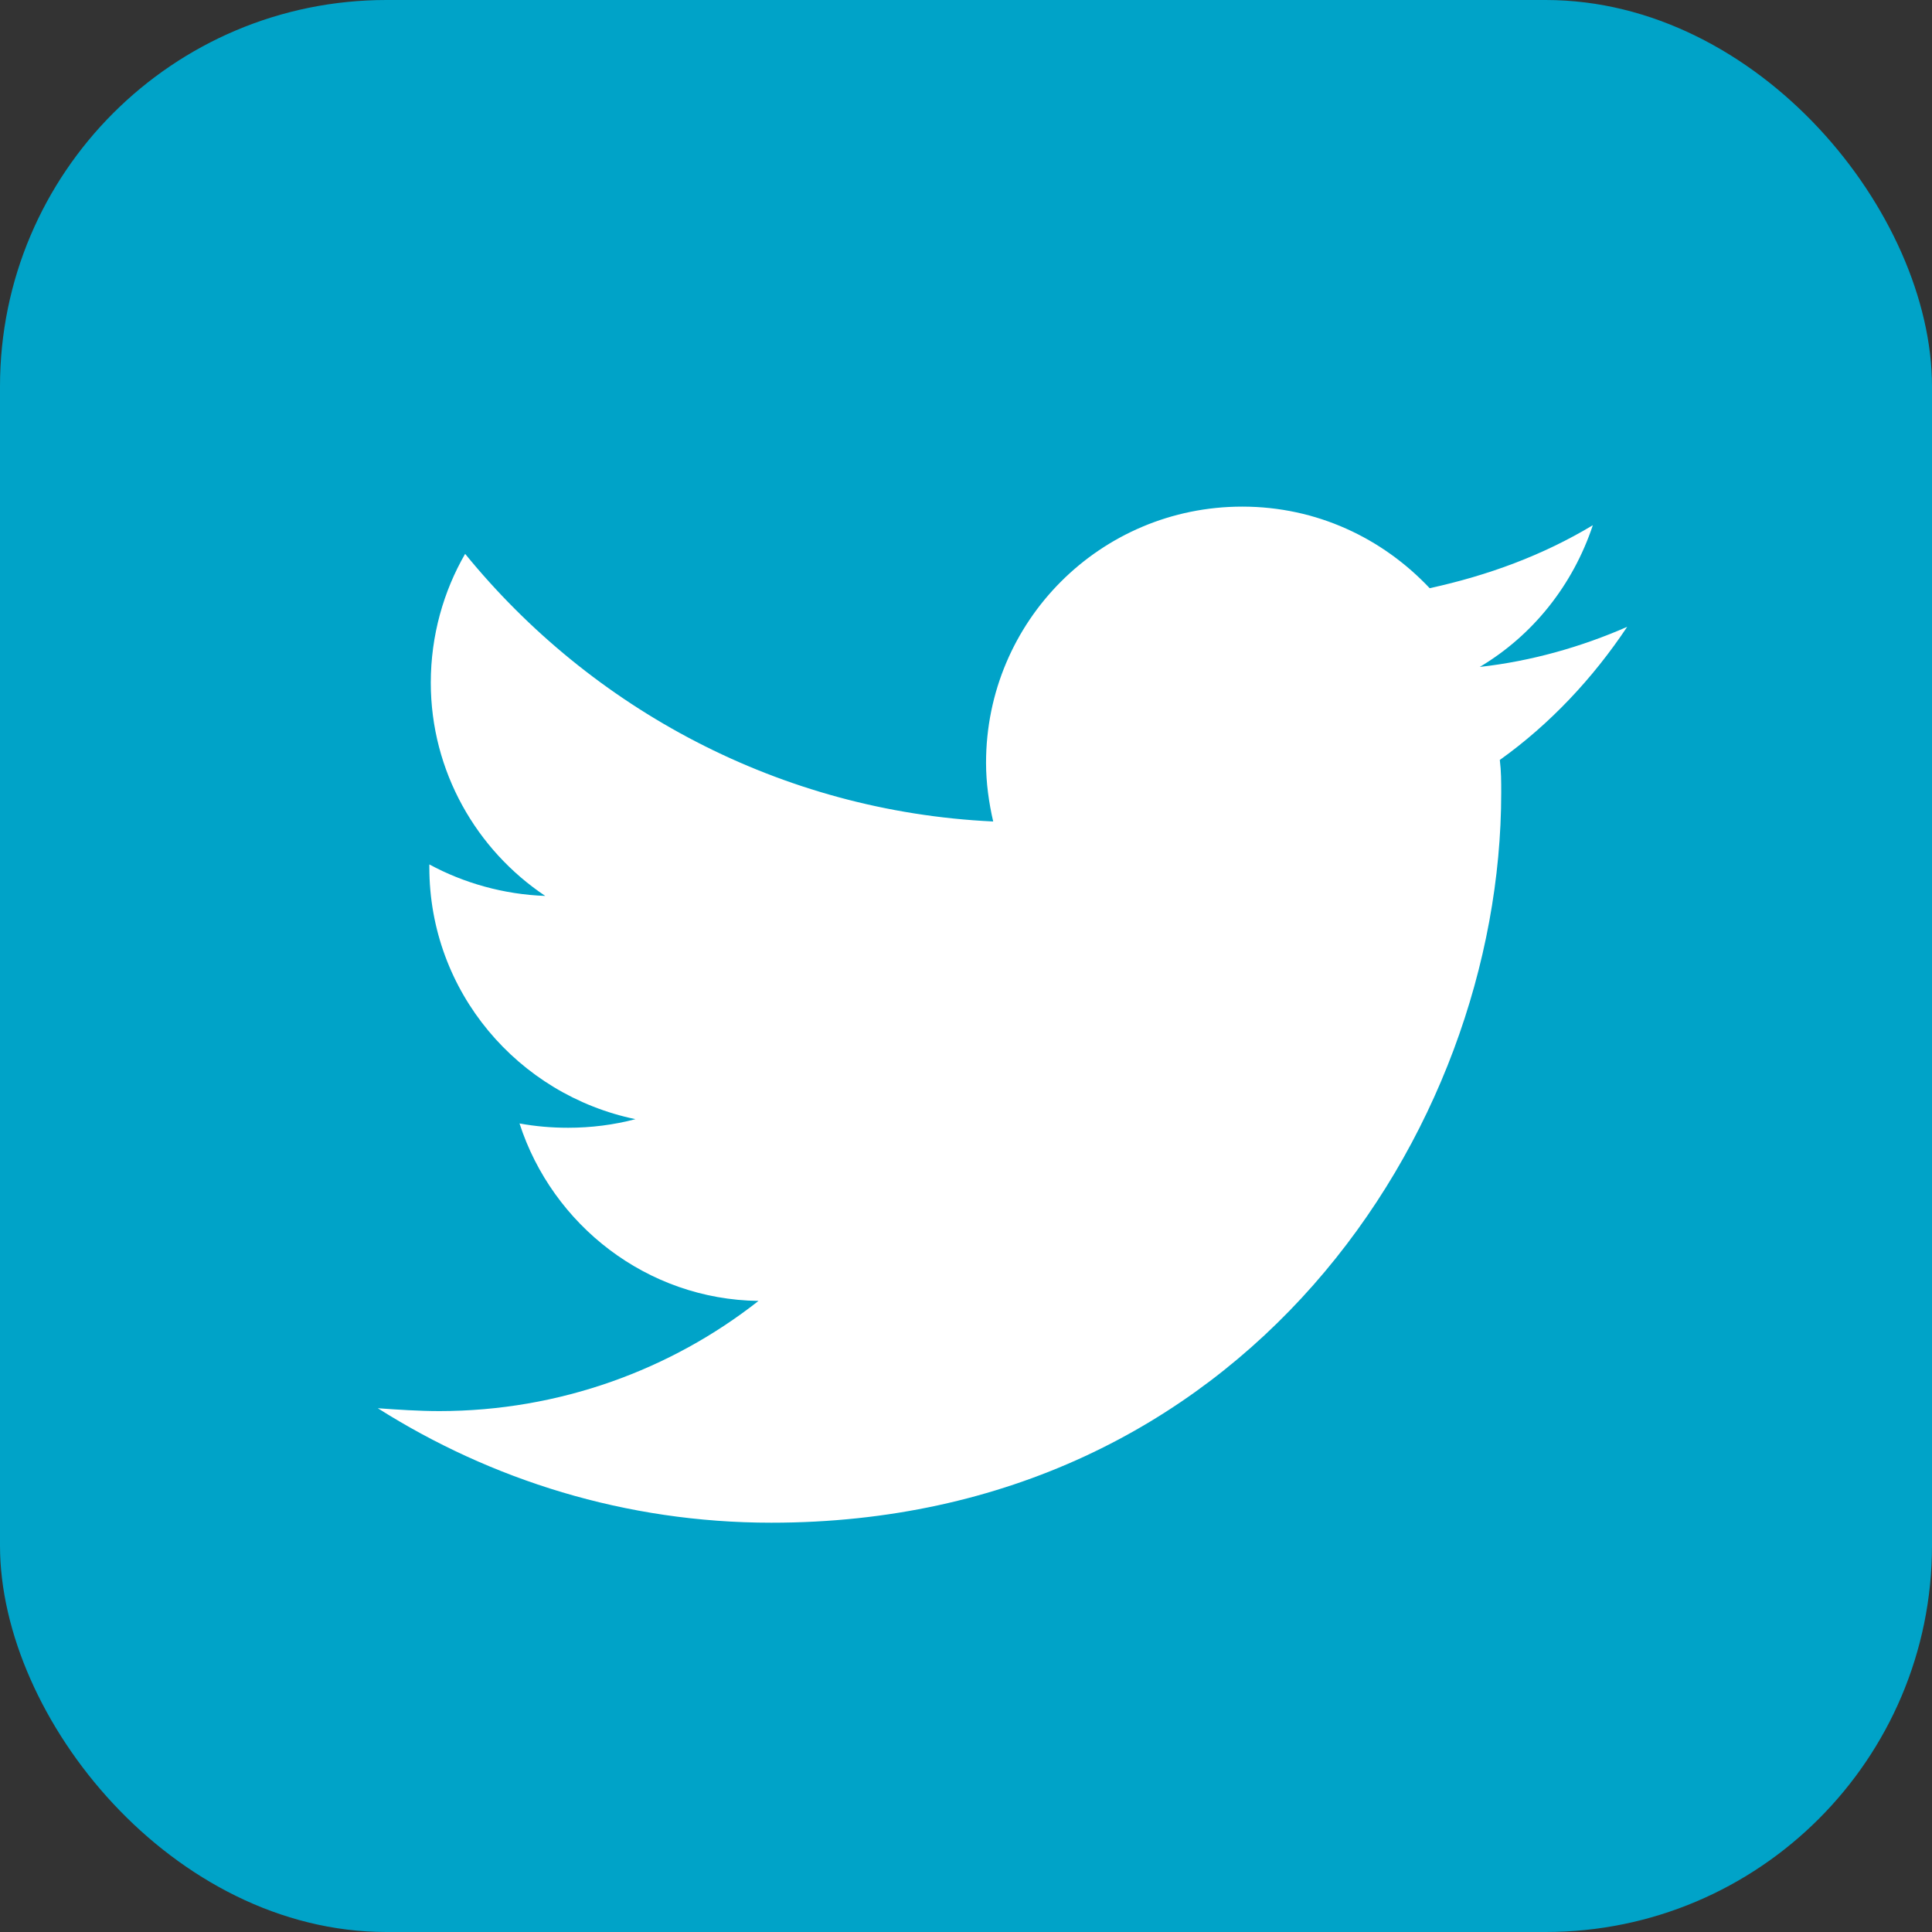 <svg width="40" height="40" viewBox="0 0 40 40" fill="none" xmlns="http://www.w3.org/2000/svg">
<rect x="0" y="0" width="40" height="40" fill="#333333" stroke="none"/>
<g id="Frame" clip-path="url(#clip0_53_2230)">
<rect id="Rectangle 72" width="40" height="40" rx="8" fill="#00A3C8"/>
<g id="Group">
<g id="Group_2">
<g id="Group_3">
<path id="Vector" d="M15.97 31.526C25.748 31.526 31.081 23.437 31.081 16.415C31.081 16.178 31.081 15.971 31.052 15.734C32.089 14.993 32.978 14.045 33.689 12.978C32.741 13.393 31.704 13.689 30.637 13.808C31.733 13.156 32.563 12.119 32.978 10.874C31.941 11.497 30.815 11.912 29.6 12.178C28.622 11.141 27.259 10.489 25.719 10.489C22.785 10.489 20.415 12.86 20.415 15.793C20.415 16.208 20.474 16.623 20.563 17.008C16.148 16.8 12.237 14.667 9.63 11.467C9.185 12.237 8.919 13.156 8.919 14.134C8.919 15.971 9.867 17.6 11.289 18.549C10.43 18.519 9.6 18.282 8.889 17.897C8.889 17.926 8.889 17.926 8.889 17.956C8.889 20.534 10.726 22.667 13.156 23.171C12.711 23.289 12.237 23.349 11.763 23.349C11.408 23.349 11.082 23.319 10.756 23.26C11.437 25.363 13.393 26.904 15.704 26.934C13.896 28.356 11.585 29.215 9.096 29.215C8.682 29.215 8.237 29.186 7.822 29.156C10.163 30.637 12.948 31.526 15.97 31.526Z" fill="white"/>
</g>
</g>
</g>
</g>
<defs>
<clipPath id="clip0_53_2230">
<rect width="40" height="40" fill="white"/>
</clipPath>
</defs>
</svg>
